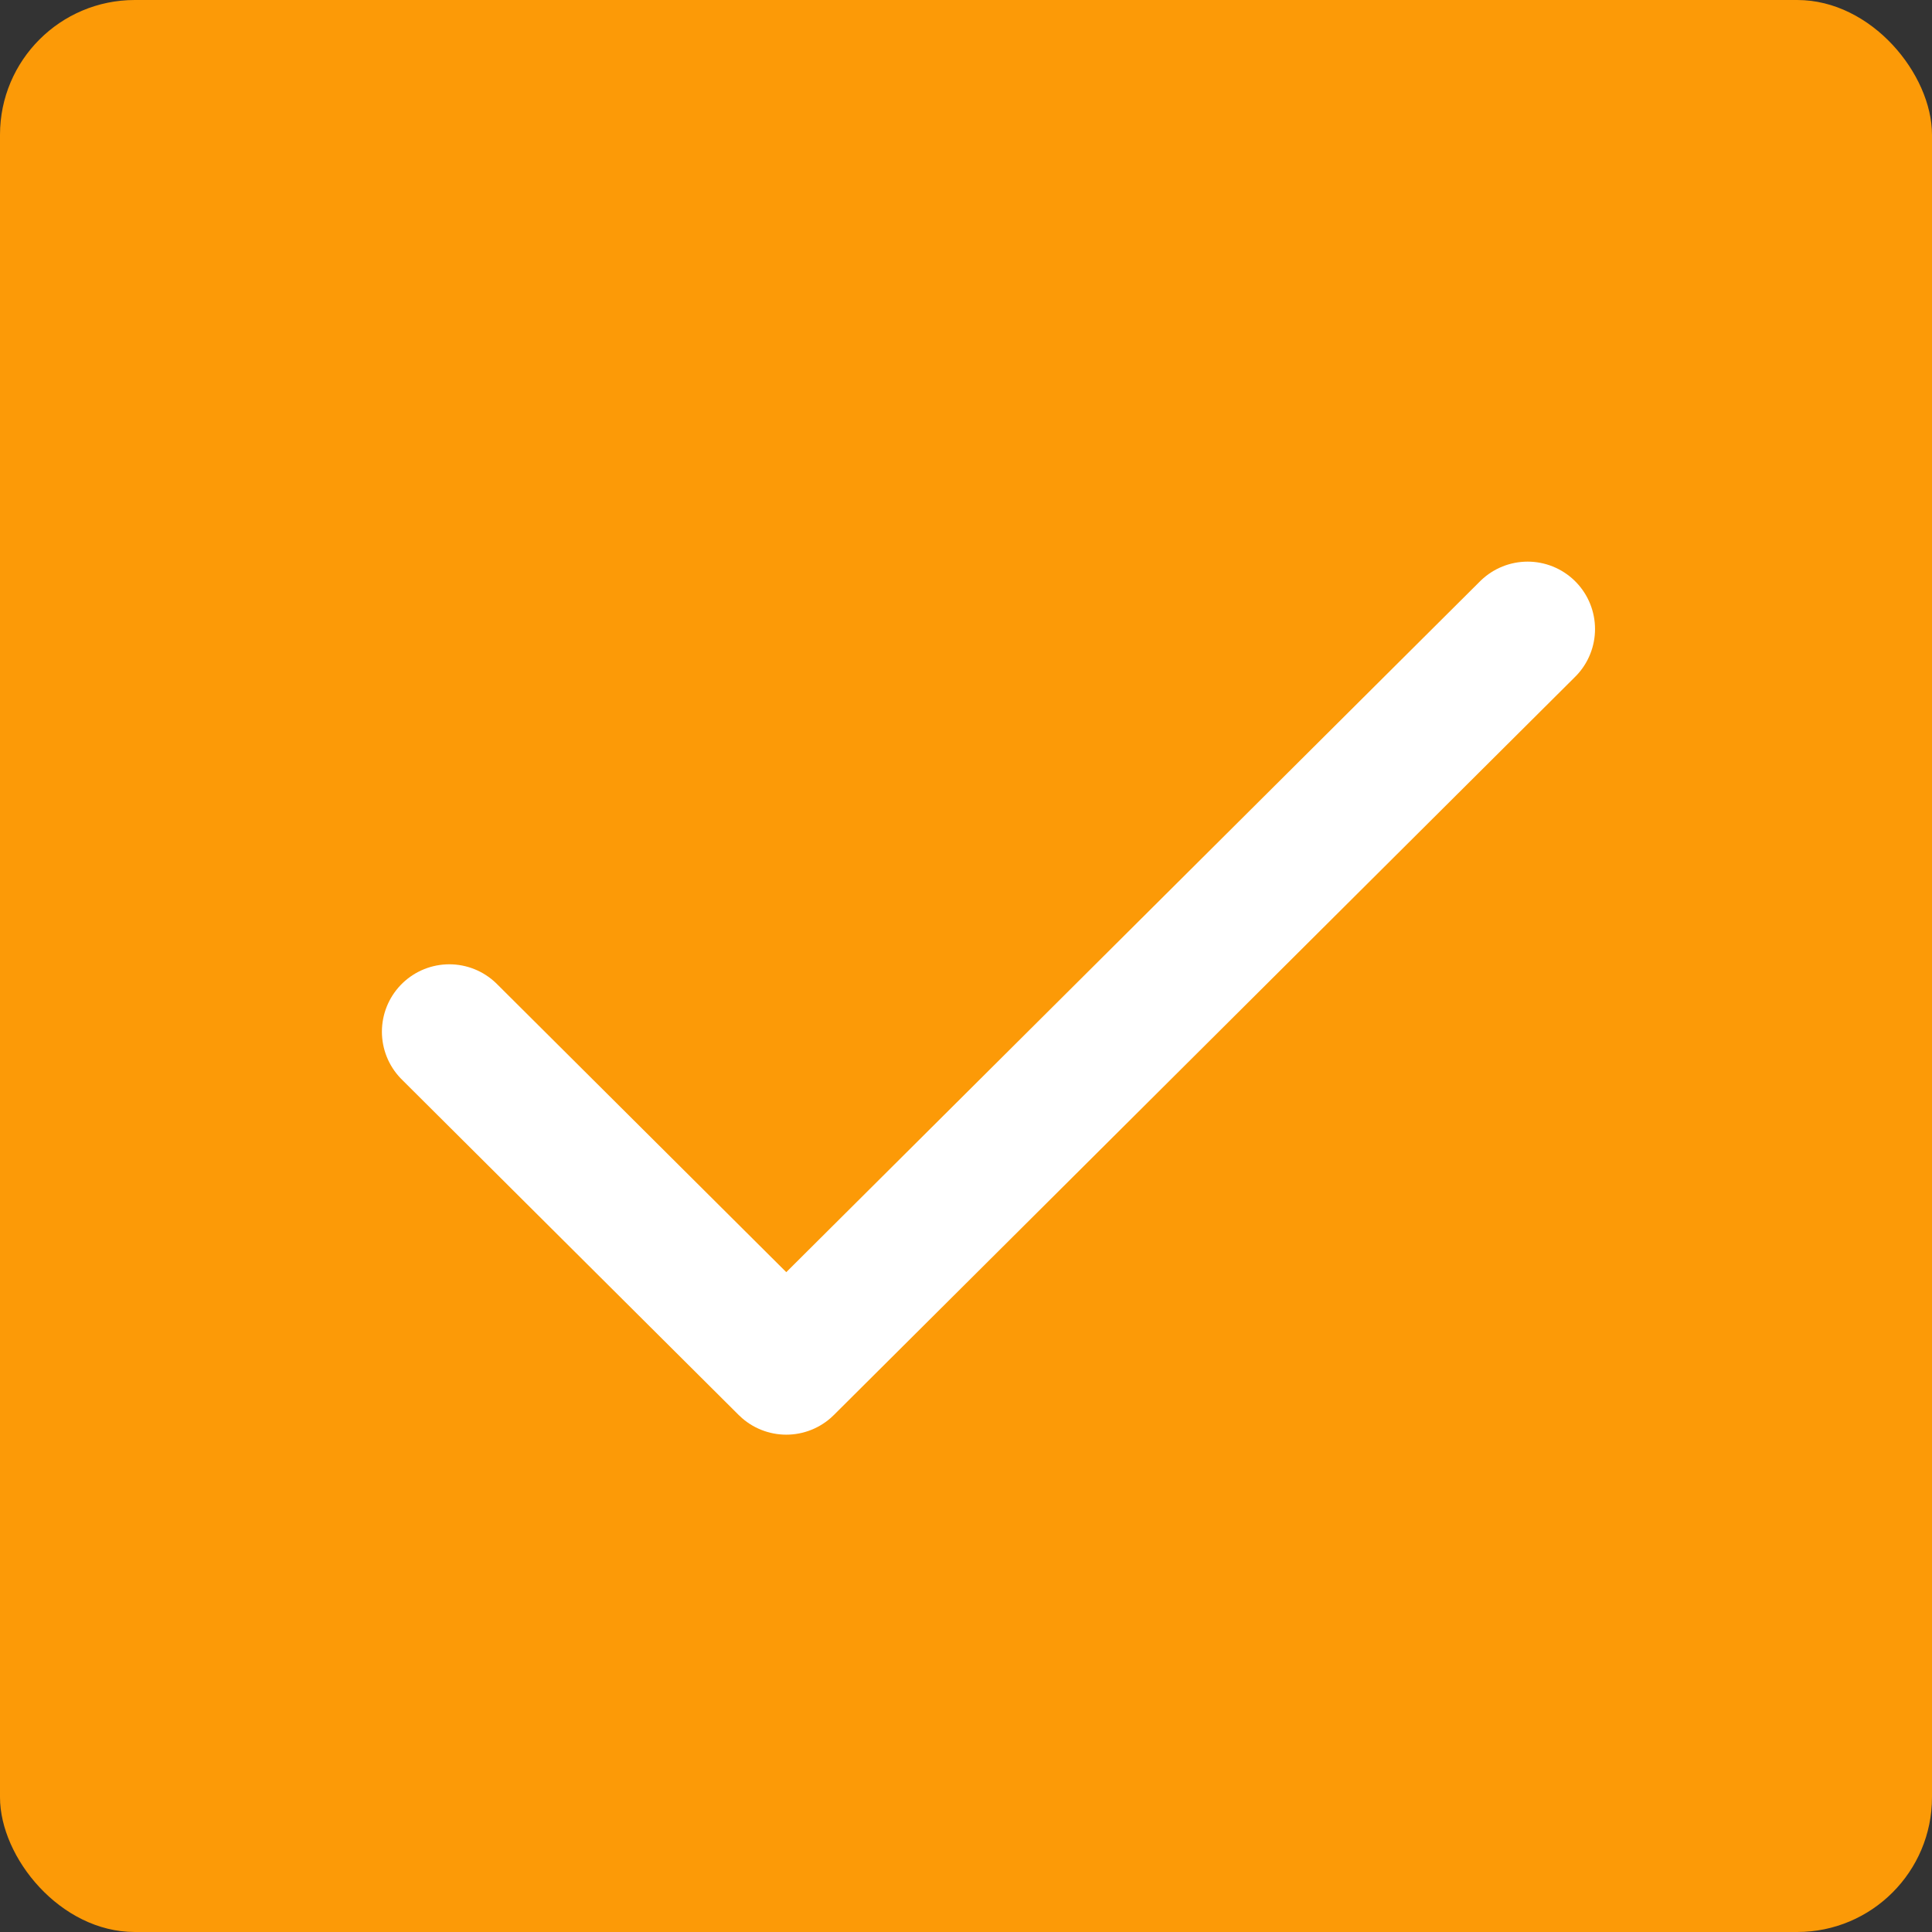 <svg width="43" height="43" viewBox="0 0 43 43" fill="none" xmlns="http://www.w3.org/2000/svg">
<rect x="0" y="0" width="43" height="43" fill="#333333" stroke="none"/>
<rect width="43" height="43" rx="3" fill="#FC9A07"/>
<path d="M34 14L17.5 30.431L10 22.962" stroke="white" stroke-width="3" stroke-linecap="round" stroke-linejoin="round"/>
</svg>
